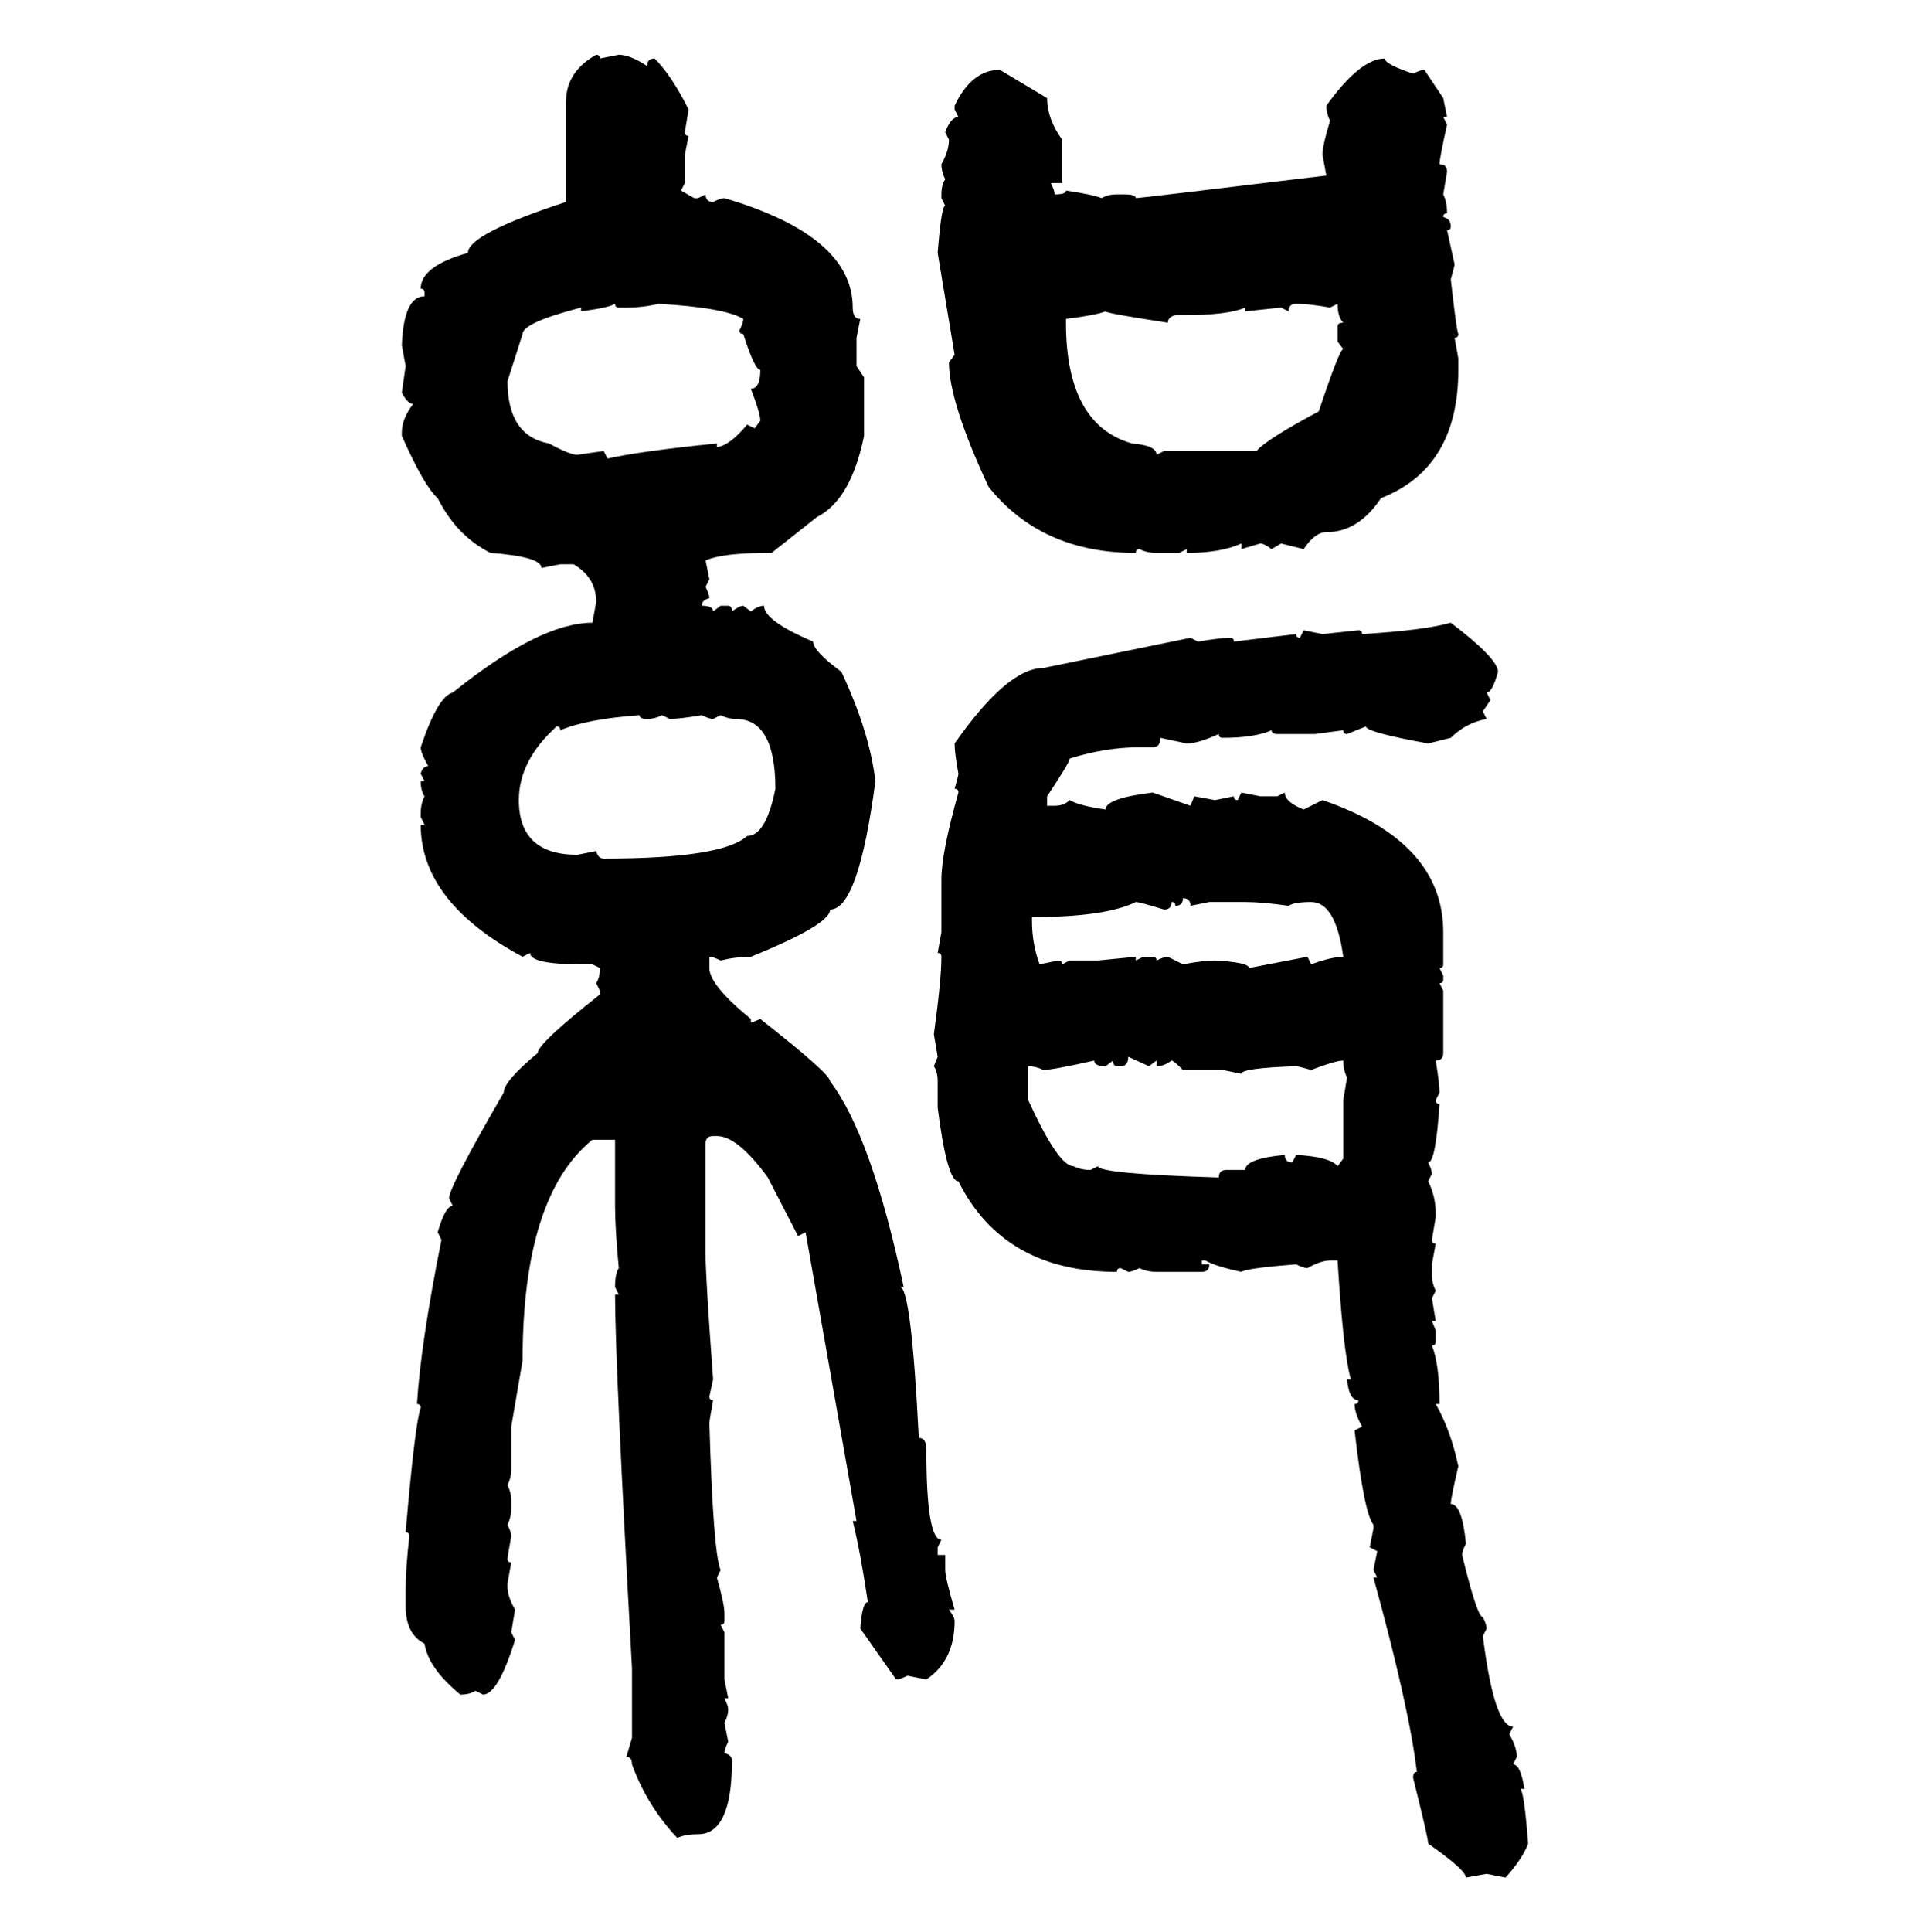 <svg xmlns="http://www.w3.org/2000/svg" xmlns:xlink="http://www.w3.org/1999/xlink" width="299.707" height="300"><path d="M92.58 8.50L92.58 8.50Q93.16 8.50 93.16 9.08L93.16 9.08L96.09 8.50Q97.85 8.50 100.49 10.25L100.49 10.25Q100.49 9.08 101.66 9.08L101.66 9.08Q104.30 11.72 106.93 16.99L106.93 16.99L106.35 20.51Q106.35 21.09 106.93 21.09L106.93 21.09L106.35 24.02L106.35 28.42L105.76 29.59L107.81 30.76L108.40 30.76L109.57 30.18Q109.57 31.35 110.74 31.35L110.74 31.35Q111.91 30.76 112.50 30.76L112.50 30.76Q132.42 36.62 132.42 47.75L132.42 47.75Q132.42 49.51 133.59 49.51L133.59 49.51L133.01 52.44L133.01 56.84L134.18 58.59L134.18 67.68Q132.13 77.64 126.86 80.27L126.86 80.27L119.82 85.84L119.24 85.84Q112.21 85.84 109.57 87.01L109.57 87.01L110.16 89.94L109.57 91.11Q110.16 92.29 110.16 92.87L110.16 92.87Q108.98 93.16 108.98 94.04L108.98 94.04Q110.74 94.04 110.74 94.92L110.74 94.92L111.91 94.04L113.09 94.04Q113.67 94.04 113.67 94.92L113.67 94.92Q114.84 94.04 115.43 94.04L115.43 94.04L116.60 94.92Q117.77 94.04 118.65 94.04L118.65 94.04Q118.65 96.39 126.27 99.61L126.27 99.61Q126.27 101.07 130.66 104.30L130.66 104.30Q135.06 113.67 135.94 121.29L135.94 121.29Q133.30 141.21 128.91 141.21L128.91 141.21Q128.91 143.55 116.60 148.54L116.60 148.54Q114.26 148.54 111.91 149.12L111.91 149.12Q110.74 148.54 110.16 148.54L110.16 148.54L110.16 150.29Q110.16 152.93 116.60 158.20L116.60 158.20L116.60 158.79L118.07 158.20Q128.91 166.70 128.91 167.87L128.91 167.87Q135.35 176.37 140.33 199.80L140.33 199.80L139.75 199.80Q141.50 199.80 142.68 223.24L142.68 223.24Q143.85 223.24 143.85 225L143.85 225Q143.85 239.06 146.19 239.06L146.19 239.06L145.61 240.23L145.61 241.41L146.78 241.41L146.78 243.75Q146.78 244.92 148.24 249.90L148.24 249.90L147.36 249.90Q148.24 251.07 148.24 251.66L148.24 251.66Q148.24 257.81 143.85 260.74L143.85 260.74L140.92 260.16Q139.75 260.74 139.16 260.74L139.16 260.74L133.59 252.83Q133.89 248.73 134.77 248.73L134.77 248.73Q133.59 240.82 132.42 236.13L132.42 236.13L133.01 236.13L125.10 191.31L123.93 191.89L119.24 182.81Q114.55 176.37 111.33 176.37L111.33 176.37L110.74 176.37Q109.57 176.37 109.57 177.54L109.57 177.54L109.57 194.82Q109.57 198.34 110.74 214.16L110.74 214.16L110.16 216.80Q110.16 217.38 110.74 217.38L110.74 217.38Q110.16 220.61 110.16 220.90L110.16 220.90Q110.74 241.11 111.91 243.75L111.91 243.75L111.33 244.92Q112.50 249.02 112.50 250.49L112.50 250.49L112.50 251.66Q112.50 252.25 111.91 252.25L111.91 252.25L112.50 253.42L112.50 260.74L113.09 263.67L112.50 263.67Q113.09 264.84 113.09 265.43L113.09 265.43Q113.09 266.31 112.50 267.48L112.50 267.48L113.09 270.41Q112.50 271.58 112.50 272.17L112.50 272.17Q113.67 272.46 113.67 273.34L113.67 273.34Q113.67 284.77 108.40 284.77L108.40 284.77Q106.35 284.77 105.18 285.35L105.18 285.35Q100.49 280.37 98.14 273.93L98.14 273.93Q98.14 272.75 97.27 272.75L97.27 272.75L98.14 269.82L98.14 258.98Q95.51 211.52 95.51 200.98L95.51 200.98L96.09 200.98L95.51 199.80Q95.51 197.75 96.09 196.88L96.09 196.88Q95.51 190.72 95.51 187.21L95.51 187.21L95.51 176.95L91.99 176.95Q81.15 185.74 81.15 211.23L81.15 211.23L79.39 221.48L79.39 228.22Q79.39 229.39 78.81 230.57L78.81 230.57Q79.39 231.74 79.39 232.91L79.39 232.91L79.39 234.08Q79.39 235.55 78.81 236.72L78.81 236.72Q79.39 237.89 79.39 238.48L79.39 238.48Q78.81 241.70 78.81 241.99L78.81 241.99Q78.81 242.58 79.39 242.58L79.39 242.58L78.81 245.80L78.81 246.39Q78.81 247.85 79.98 249.90L79.98 249.90L79.39 253.42L79.98 254.59Q77.34 263.09 75 263.09L75 263.09L73.83 262.50Q72.95 263.09 71.48 263.09L71.48 263.09Q66.50 258.98 65.92 255.18L65.92 255.18Q62.99 253.71 62.99 249.32L62.99 249.32L62.99 246.97Q62.99 243.46 63.57 238.48L63.57 238.48Q63.57 237.89 62.99 237.89L62.99 237.89Q64.45 220.90 65.33 218.55L65.33 218.55Q65.33 217.97 64.75 217.97L64.75 217.97Q65.33 208.59 68.55 192.48L68.55 192.48L67.97 191.31Q69.14 187.21 70.31 187.21L70.31 187.21L69.73 186.04Q69.73 184.28 78.22 169.63L78.22 169.63Q78.22 167.87 83.50 163.48L83.50 163.48Q83.50 162.01 93.16 154.39L93.16 154.39L93.16 153.81L92.58 152.64Q93.16 151.76 93.16 150.29L93.16 150.29L91.99 149.71L90.23 149.71Q82.32 149.71 82.32 147.95L82.32 147.95L81.15 148.54Q65.33 140.04 65.33 128.03L65.33 128.03L65.92 128.03L65.33 126.86L65.33 126.27Q65.33 124.80 65.92 123.63L65.92 123.63Q65.33 122.75 65.33 121.29L65.33 121.29L65.92 121.29L65.33 120.12Q65.63 118.95 66.50 118.95L66.50 118.95Q65.33 116.89 65.33 116.02L65.33 116.02Q67.97 108.11 70.31 107.52L70.31 107.52Q83.79 96.68 91.99 96.68L91.99 96.68L92.58 93.46Q92.58 89.65 89.06 87.60L89.06 87.60L87.01 87.60L84.08 88.18Q84.08 86.43 76.17 85.84L76.17 85.84Q70.90 83.20 67.97 77.34L67.97 77.34Q65.92 75.59 62.40 67.68L62.40 67.68L62.40 67.09Q62.40 65.04 64.16 62.70L64.16 62.70Q63.28 62.70 62.40 60.94L62.40 60.94L62.99 56.84L62.40 53.61Q62.70 46.00 65.92 46.00L65.92 46.00L65.92 45.41Q65.92 44.82 65.33 44.82L65.33 44.82Q65.33 41.31 72.66 39.26L72.66 39.26Q72.66 36.33 87.89 31.35L87.89 31.35L87.89 15.82Q87.89 11.13 92.58 8.50ZM215.04 9.08L215.04 9.08Q215.04 9.96 219.43 11.43L219.43 11.43Q220.61 10.84 221.19 10.84L221.19 10.84L224.12 15.23L224.71 18.16L224.12 18.16L224.71 19.34Q223.54 24.61 223.54 25.49L223.54 25.49Q224.71 25.49 224.71 26.66L224.71 26.66L224.12 30.18Q224.71 31.35 224.71 33.11L224.71 33.11Q224.12 33.11 224.12 33.69L224.12 33.69Q225.29 33.98 225.29 35.16L225.29 35.16Q225.29 35.74 224.71 35.74L224.71 35.74L225.88 41.02Q225.88 41.31 225.29 43.36L225.29 43.36Q226.17 51.27 226.46 51.86L226.46 51.86Q226.46 52.44 225.88 52.44L225.88 52.44L226.46 55.66L226.46 57.42Q226.46 72.66 214.45 77.34L214.45 77.34Q210.94 82.62 205.96 82.62L205.96 82.62Q204.20 82.62 202.44 85.25L202.44 85.25L198.93 84.38L197.46 85.25Q196.29 84.38 195.70 84.38L195.70 84.38L192.77 85.25L192.77 84.38Q189.55 85.84 184.28 85.84L184.28 85.84L184.28 85.25L183.11 85.84L179.59 85.84Q178.13 85.84 176.95 85.25L176.95 85.25Q176.37 85.25 176.37 85.84L176.37 85.84Q161.72 85.84 153.52 75.59L153.52 75.59Q147.36 62.40 147.36 56.25L147.36 56.25L148.24 55.08L145.61 39.26Q146.19 31.93 146.78 31.93L146.78 31.93L146.19 30.76L146.19 30.18Q146.19 28.71 146.78 27.83L146.78 27.83Q146.19 26.66 146.19 25.49L146.19 25.49Q147.36 23.44 147.36 21.68L147.36 21.68L146.78 20.51Q147.66 18.16 148.83 18.16L148.83 18.16L148.24 16.99L148.24 16.41Q150.88 10.84 155.27 10.84L155.27 10.84L162.60 15.23Q162.60 18.46 164.94 21.68L164.94 21.68L164.94 28.42L163.18 28.42Q163.77 29.59 163.77 30.18L163.77 30.18Q165.53 30.18 165.53 29.59L165.53 29.59Q169.63 30.18 171.09 30.76L171.09 30.76Q171.97 30.18 173.44 30.18L173.44 30.18L174.61 30.18Q176.37 30.18 176.37 30.76L176.37 30.76Q176.95 30.76 205.96 27.25L205.96 27.25L205.37 24.02Q205.37 22.56 206.54 18.75L206.54 18.75Q205.96 17.58 205.96 16.41L205.96 16.41Q211.23 9.08 215.04 9.08ZM90.23 48.34L90.23 48.34L90.23 47.75Q81.15 50.10 81.15 51.86L81.15 51.86L78.81 59.18Q78.81 67.68 85.25 68.85L85.25 68.85Q88.48 70.61 89.65 70.61L89.65 70.61L93.75 70.02L94.34 71.19Q99.61 70.02 111.33 68.85L111.33 68.85L111.33 69.43Q113.38 69.14 116.02 65.92L116.02 65.92L117.19 66.50L118.07 65.33Q118.07 64.16 116.60 60.35L116.60 60.35Q118.07 60.35 118.07 57.42L118.07 57.42Q117.19 57.42 115.43 51.86L115.43 51.86Q114.84 51.86 114.84 51.27L114.84 51.27Q115.43 50.10 115.43 49.51L115.43 49.51Q112.50 47.75 102.25 47.17L102.25 47.17Q99.90 47.75 97.27 47.75L97.27 47.75L96.09 47.75Q95.51 47.75 95.51 47.17L95.51 47.17Q94.63 47.75 90.23 48.34ZM200.10 48.34L200.10 48.34L198.93 47.75L193.36 48.34L193.36 47.75Q190.72 48.93 183.69 48.93L183.69 48.93L182.52 48.93Q181.35 49.22 181.35 50.10L181.35 50.10Q171.68 48.63 171.68 48.34L171.68 48.34Q170.21 48.93 165.53 49.51L165.53 49.51L165.53 50.10Q165.53 65.92 175.78 68.85L175.78 68.85Q179.59 69.14 179.59 70.61L179.59 70.61L180.76 70.02L195.12 70.02Q196.58 68.26 204.79 63.87L204.79 63.87Q208.01 54.20 208.59 54.20L208.59 54.20L207.71 53.03L207.71 50.68Q207.71 50.10 208.59 50.10L208.59 50.10Q207.71 49.22 207.71 47.17L207.71 47.17L206.54 47.75Q203.32 47.17 201.27 47.17L201.27 47.17Q200.10 47.17 200.10 48.34ZM225.29 96.68L225.29 96.68Q232.62 102.25 232.62 104.30L232.62 104.30Q231.74 107.52 230.86 107.52L230.86 107.52L231.45 108.69L230.27 110.45L230.86 111.62Q227.64 112.21 225.29 114.55L225.29 114.55L221.78 115.43Q212.11 113.67 212.11 112.79L212.11 112.79L209.18 113.96Q208.59 113.96 208.59 113.38L208.59 113.38L204.20 113.96L198.34 113.96Q197.46 113.96 197.46 113.38L197.46 113.38Q194.82 114.55 189.84 114.55L189.84 114.55Q189.26 114.55 189.26 113.96L189.26 113.96Q186.04 115.43 184.28 115.43L184.28 115.43L180.18 114.55Q180.18 116.02 179.00 116.02L179.00 116.02L176.95 116.02Q171.68 116.02 166.11 117.77L166.11 117.77Q166.11 118.36 162.60 123.63L162.60 123.63L162.60 125.10L163.77 125.10Q165.23 125.10 166.11 124.22L166.11 124.22Q167.58 125.10 171.68 125.68L171.68 125.68Q171.68 123.93 179.00 123.05L179.00 123.05L184.86 125.10L185.45 123.63L188.67 124.22L191.60 123.63Q191.60 124.22 192.19 124.22L192.19 124.22L192.77 123.05L195.70 123.63L198.34 123.63L199.51 123.05Q199.51 124.51 202.44 125.68L202.44 125.68L205.37 124.22Q224.12 130.66 224.12 144.73L224.12 144.73L224.12 149.71Q224.12 150.29 223.54 150.29L223.54 150.29L224.12 151.46L224.12 152.05Q224.12 152.64 223.54 152.64L223.54 152.64L224.12 153.81L224.12 163.48Q224.12 164.65 222.95 164.65L222.95 164.65Q223.54 168.16 223.54 169.63L223.54 169.63L222.95 170.80Q222.95 171.39 223.54 171.39L223.54 171.39Q222.95 180.47 221.78 180.47L221.78 180.47Q222.36 181.64 222.36 182.23L222.36 182.23L221.78 183.40Q222.95 185.74 222.95 188.38L222.95 188.38L222.95 188.96L222.36 192.48Q222.36 193.07 222.95 193.07L222.95 193.07L222.36 196.29L222.36 198.05Q222.36 199.22 222.95 200.39L222.95 200.39L222.36 201.56L222.95 205.08L222.36 205.08L222.95 206.54L222.95 208.30Q222.95 208.89 222.36 208.89L222.36 208.89Q223.54 211.82 223.54 217.97L223.54 217.97L222.95 217.97Q225.29 222.07 226.46 227.64L226.46 227.64Q225.29 232.62 225.29 233.50L225.29 233.50Q227.05 233.50 227.64 239.65L227.64 239.65Q227.05 240.82 227.05 241.41L227.05 241.41Q229.39 251.07 230.27 251.07L230.27 251.07Q230.86 252.25 230.86 252.83L230.86 252.83L230.27 254.00Q232.03 268.07 234.96 268.07L234.96 268.07L234.38 269.24Q235.55 271.29 235.55 272.75L235.55 272.75L234.96 273.93Q236.13 273.93 236.72 277.73L236.72 277.73L236.13 277.73Q236.72 278.61 237.30 286.23L237.30 286.23Q236.43 288.57 233.79 291.50L233.79 291.50L230.86 290.92L227.64 291.50Q227.64 290.33 221.78 286.23L221.78 286.23Q221.78 285.35 219.43 275.98L219.43 275.98Q219.43 275.10 220.02 275.10L220.02 275.10Q218.85 265.14 213.28 244.92L213.28 244.92L213.87 244.92L213.28 243.75L213.87 240.82L212.70 240.23L213.28 237.30L213.28 236.72Q211.82 234.96 210.35 222.07L210.35 222.07L211.52 221.48Q210.35 219.43 210.35 217.97L210.35 217.97Q210.94 217.97 210.94 217.38L210.94 217.38Q209.47 217.38 209.18 214.16L209.18 214.16L209.77 214.16Q208.59 210.06 207.71 195.70L207.71 195.70L206.54 195.70Q205.08 195.70 203.03 196.88L203.03 196.88Q202.44 196.88 201.27 196.29L201.27 196.29Q193.65 196.88 192.77 197.46L192.77 197.46Q188.67 196.58 187.21 195.70L187.21 195.70L186.62 195.70L186.62 196.29L187.79 196.29Q187.79 197.46 186.62 197.46L186.62 197.46L179.59 197.46Q178.13 197.46 176.95 196.88L176.95 196.88Q175.78 197.46 175.20 197.46L175.20 197.46L174.02 196.88Q173.44 196.88 173.44 197.46L173.44 197.46Q155.86 197.46 148.83 183.40L148.83 183.40Q147.07 183.40 145.61 171.97L145.61 171.97L145.61 167.87Q145.61 166.41 145.02 165.53L145.02 165.53L145.61 164.06L145.02 160.55Q146.19 152.05 146.19 148.54L146.19 148.54Q146.19 147.95 145.61 147.95L145.61 147.95L146.19 144.73L146.19 136.52Q146.19 132.42 148.83 123.05L148.83 123.05Q148.83 122.46 148.24 122.46L148.24 122.46Q148.83 120.41 148.83 120.12L148.83 120.12Q148.24 116.89 148.24 115.43L148.24 115.43Q156.45 103.71 162.01 103.71L162.01 103.71L184.86 99.02L186.04 99.61Q189.55 99.02 191.02 99.02L191.02 99.02Q191.60 99.02 191.60 99.61L191.60 99.61L201.27 98.44Q201.27 99.02 201.86 99.02L201.86 99.02L202.44 97.85L205.37 98.44L210.94 97.85Q211.52 97.85 211.52 98.44L211.52 98.44Q221.19 97.85 225.29 96.68ZM87.01 113.38L87.01 113.38Q87.01 112.79 86.43 112.79L86.43 112.79Q80.57 118.07 80.57 124.22L80.57 124.22Q80.57 132.71 89.65 132.71L89.65 132.71L92.58 132.13Q92.87 133.30 93.75 133.30L93.75 133.30Q112.21 133.30 116.02 129.79L116.02 129.79Q118.95 129.79 120.41 122.46L120.41 122.46Q120.41 111.62 114.26 111.62L114.26 111.62Q113.09 111.62 111.91 111.04L111.91 111.04L110.74 111.62Q110.16 111.62 108.98 111.04L108.98 111.04Q105.47 111.62 104.00 111.62L104.00 111.62L102.83 111.04Q101.66 111.62 100.49 111.62L100.49 111.62Q99.32 111.62 99.32 111.04L99.32 111.04Q91.11 111.62 87.01 113.38ZM183.69 139.45L183.69 139.45Q183.69 140.63 182.52 140.63L182.52 140.63Q182.52 140.04 181.93 140.04L181.93 140.04Q181.93 141.21 180.76 141.21L180.76 141.21Q176.95 140.04 176.37 140.04L176.37 140.04Q171.68 142.38 160.25 142.38L160.25 142.38L160.25 142.97Q160.25 146.48 161.43 149.71L161.43 149.71L164.36 149.12Q164.94 149.12 164.94 149.71L164.94 149.71L166.11 149.12L170.51 149.12L176.37 148.54L176.37 149.12L177.54 148.54L179.00 148.54Q179.59 148.54 179.59 149.12L179.59 149.12Q180.76 148.54 181.35 148.54L181.35 148.54L183.69 149.71Q186.91 149.12 188.67 149.12L188.67 149.12Q193.95 149.41 193.95 150.29L193.95 150.29L203.03 148.54L203.61 149.71Q206.84 148.54 208.59 148.54L208.59 148.54Q207.42 140.04 203.61 140.04L203.61 140.04Q200.98 140.04 200.10 140.63L200.10 140.63Q196.00 140.04 193.36 140.04L193.36 140.04L187.79 140.04L184.86 140.63Q184.86 139.45 183.69 139.45ZM178.42 165.53L175.20 164.06Q175.20 165.53 174.02 165.53L174.02 165.53L173.44 165.53Q172.85 165.53 172.85 164.65L172.85 164.65L171.68 165.53Q169.92 165.53 169.92 164.65L169.92 164.65Q163.48 166.11 162.01 166.11L162.01 166.11Q160.84 165.53 159.67 165.53L159.67 165.53L159.67 170.80Q164.36 181.05 166.70 181.05L166.70 181.05Q167.87 181.64 169.34 181.64L169.34 181.64L170.51 181.05Q170.51 182.23 189.26 182.81L189.26 182.81Q189.26 181.64 190.43 181.64L190.43 181.64L193.36 181.64Q193.36 179.88 199.51 179.30L199.51 179.30Q199.51 180.47 200.68 180.47L200.68 180.47L201.27 179.30Q206.54 179.59 207.71 181.05L207.71 181.05L208.59 179.88L208.59 170.80L209.18 167.29Q208.59 166.11 208.59 164.65L208.59 164.65Q207.42 164.65 203.61 166.11L203.61 166.11Q201.56 165.53 201.27 165.53L201.27 165.53Q192.77 165.82 192.77 166.70L192.77 166.70L189.84 166.11L183.69 166.11Q182.23 164.65 181.93 164.65L181.93 164.65Q180.76 165.53 179.59 165.53L179.59 165.53L179.59 164.65L178.42 165.53Z"/></svg>
